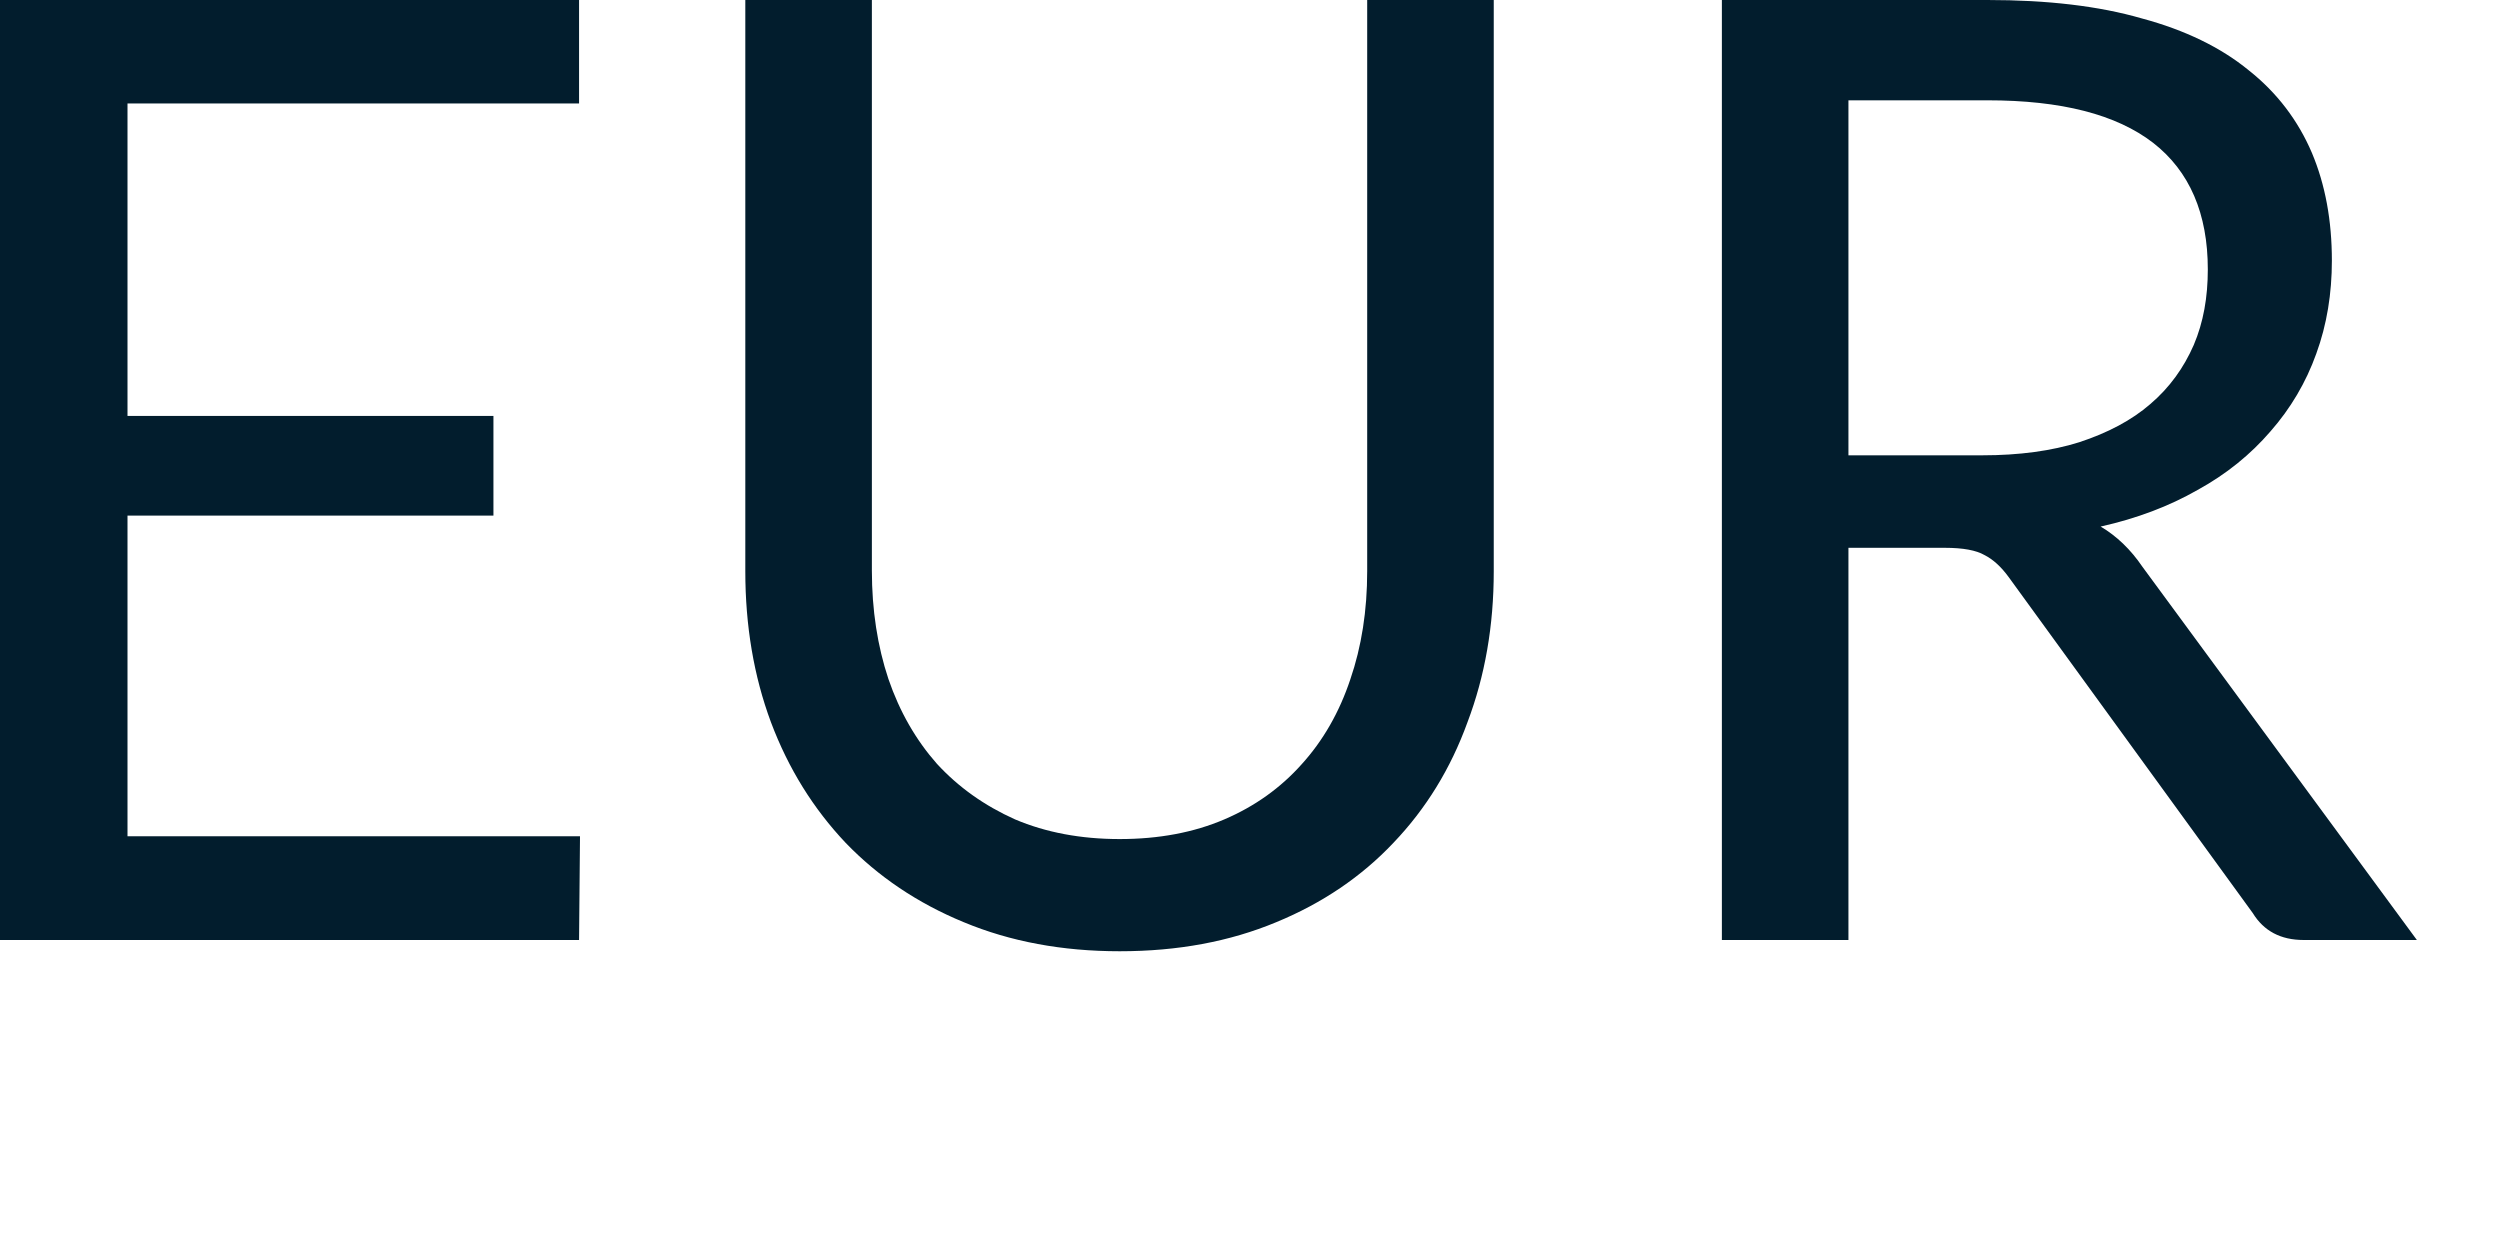<?xml version="1.0" encoding="utf-8"?>
<svg xmlns="http://www.w3.org/2000/svg" fill="none" height="100%" overflow="visible" preserveAspectRatio="none" style="display: block;" viewBox="0 0 8 4" width="100%">
<path d="M1.856 2.676L1.853 3.008H0V0H1.853V0.331H0.408V1.331H1.579V1.65H0.408V2.676H1.856ZM3.583 2.685C3.708 2.685 3.82 2.664 3.918 2.622C4.016 2.58 4.098 2.521 4.165 2.446C4.234 2.37 4.286 2.279 4.321 2.174C4.357 2.069 4.375 1.954 4.375 1.828V0H4.78V1.828C4.78 2.002 4.752 2.163 4.696 2.311C4.642 2.46 4.563 2.588 4.459 2.697C4.357 2.805 4.232 2.89 4.084 2.951C3.935 3.013 3.769 3.044 3.583 3.044C3.399 3.044 3.233 3.013 3.084 2.951C2.936 2.89 2.81 2.805 2.706 2.697C2.603 2.588 2.523 2.46 2.467 2.311C2.412 2.163 2.385 2.002 2.385 1.828V0H2.79V1.826C2.79 1.952 2.808 2.068 2.843 2.173C2.879 2.278 2.931 2.368 2.998 2.444C3.067 2.519 3.15 2.578 3.248 2.622C3.347 2.664 3.459 2.685 3.583 2.685ZM6.344 1.457C6.461 1.457 6.565 1.443 6.654 1.415C6.745 1.385 6.821 1.345 6.881 1.293C6.943 1.24 6.988 1.177 7.02 1.104C7.051 1.031 7.065 0.951 7.065 0.862C7.065 0.684 7.007 0.548 6.89 0.457C6.772 0.366 6.596 0.321 6.36 0.321H5.915V1.457H6.344ZM7.734 3.008H7.372C7.298 3.008 7.244 2.979 7.209 2.922L6.428 1.847C6.404 1.814 6.378 1.79 6.35 1.776C6.324 1.761 6.282 1.753 6.224 1.753H5.915V3.008H5.51V0H6.36C6.551 0 6.716 0.019 6.854 0.059C6.992 0.096 7.107 0.152 7.196 0.225C7.287 0.297 7.354 0.386 7.398 0.489C7.441 0.591 7.462 0.706 7.462 0.834C7.462 0.939 7.446 1.039 7.412 1.132C7.379 1.224 7.33 1.307 7.265 1.381C7.202 1.454 7.125 1.517 7.032 1.568C6.941 1.62 6.838 1.659 6.722 1.685C6.773 1.715 6.818 1.758 6.856 1.814L7.734 3.008Z" fill="#021D2D" id="Vector"/>
</svg>